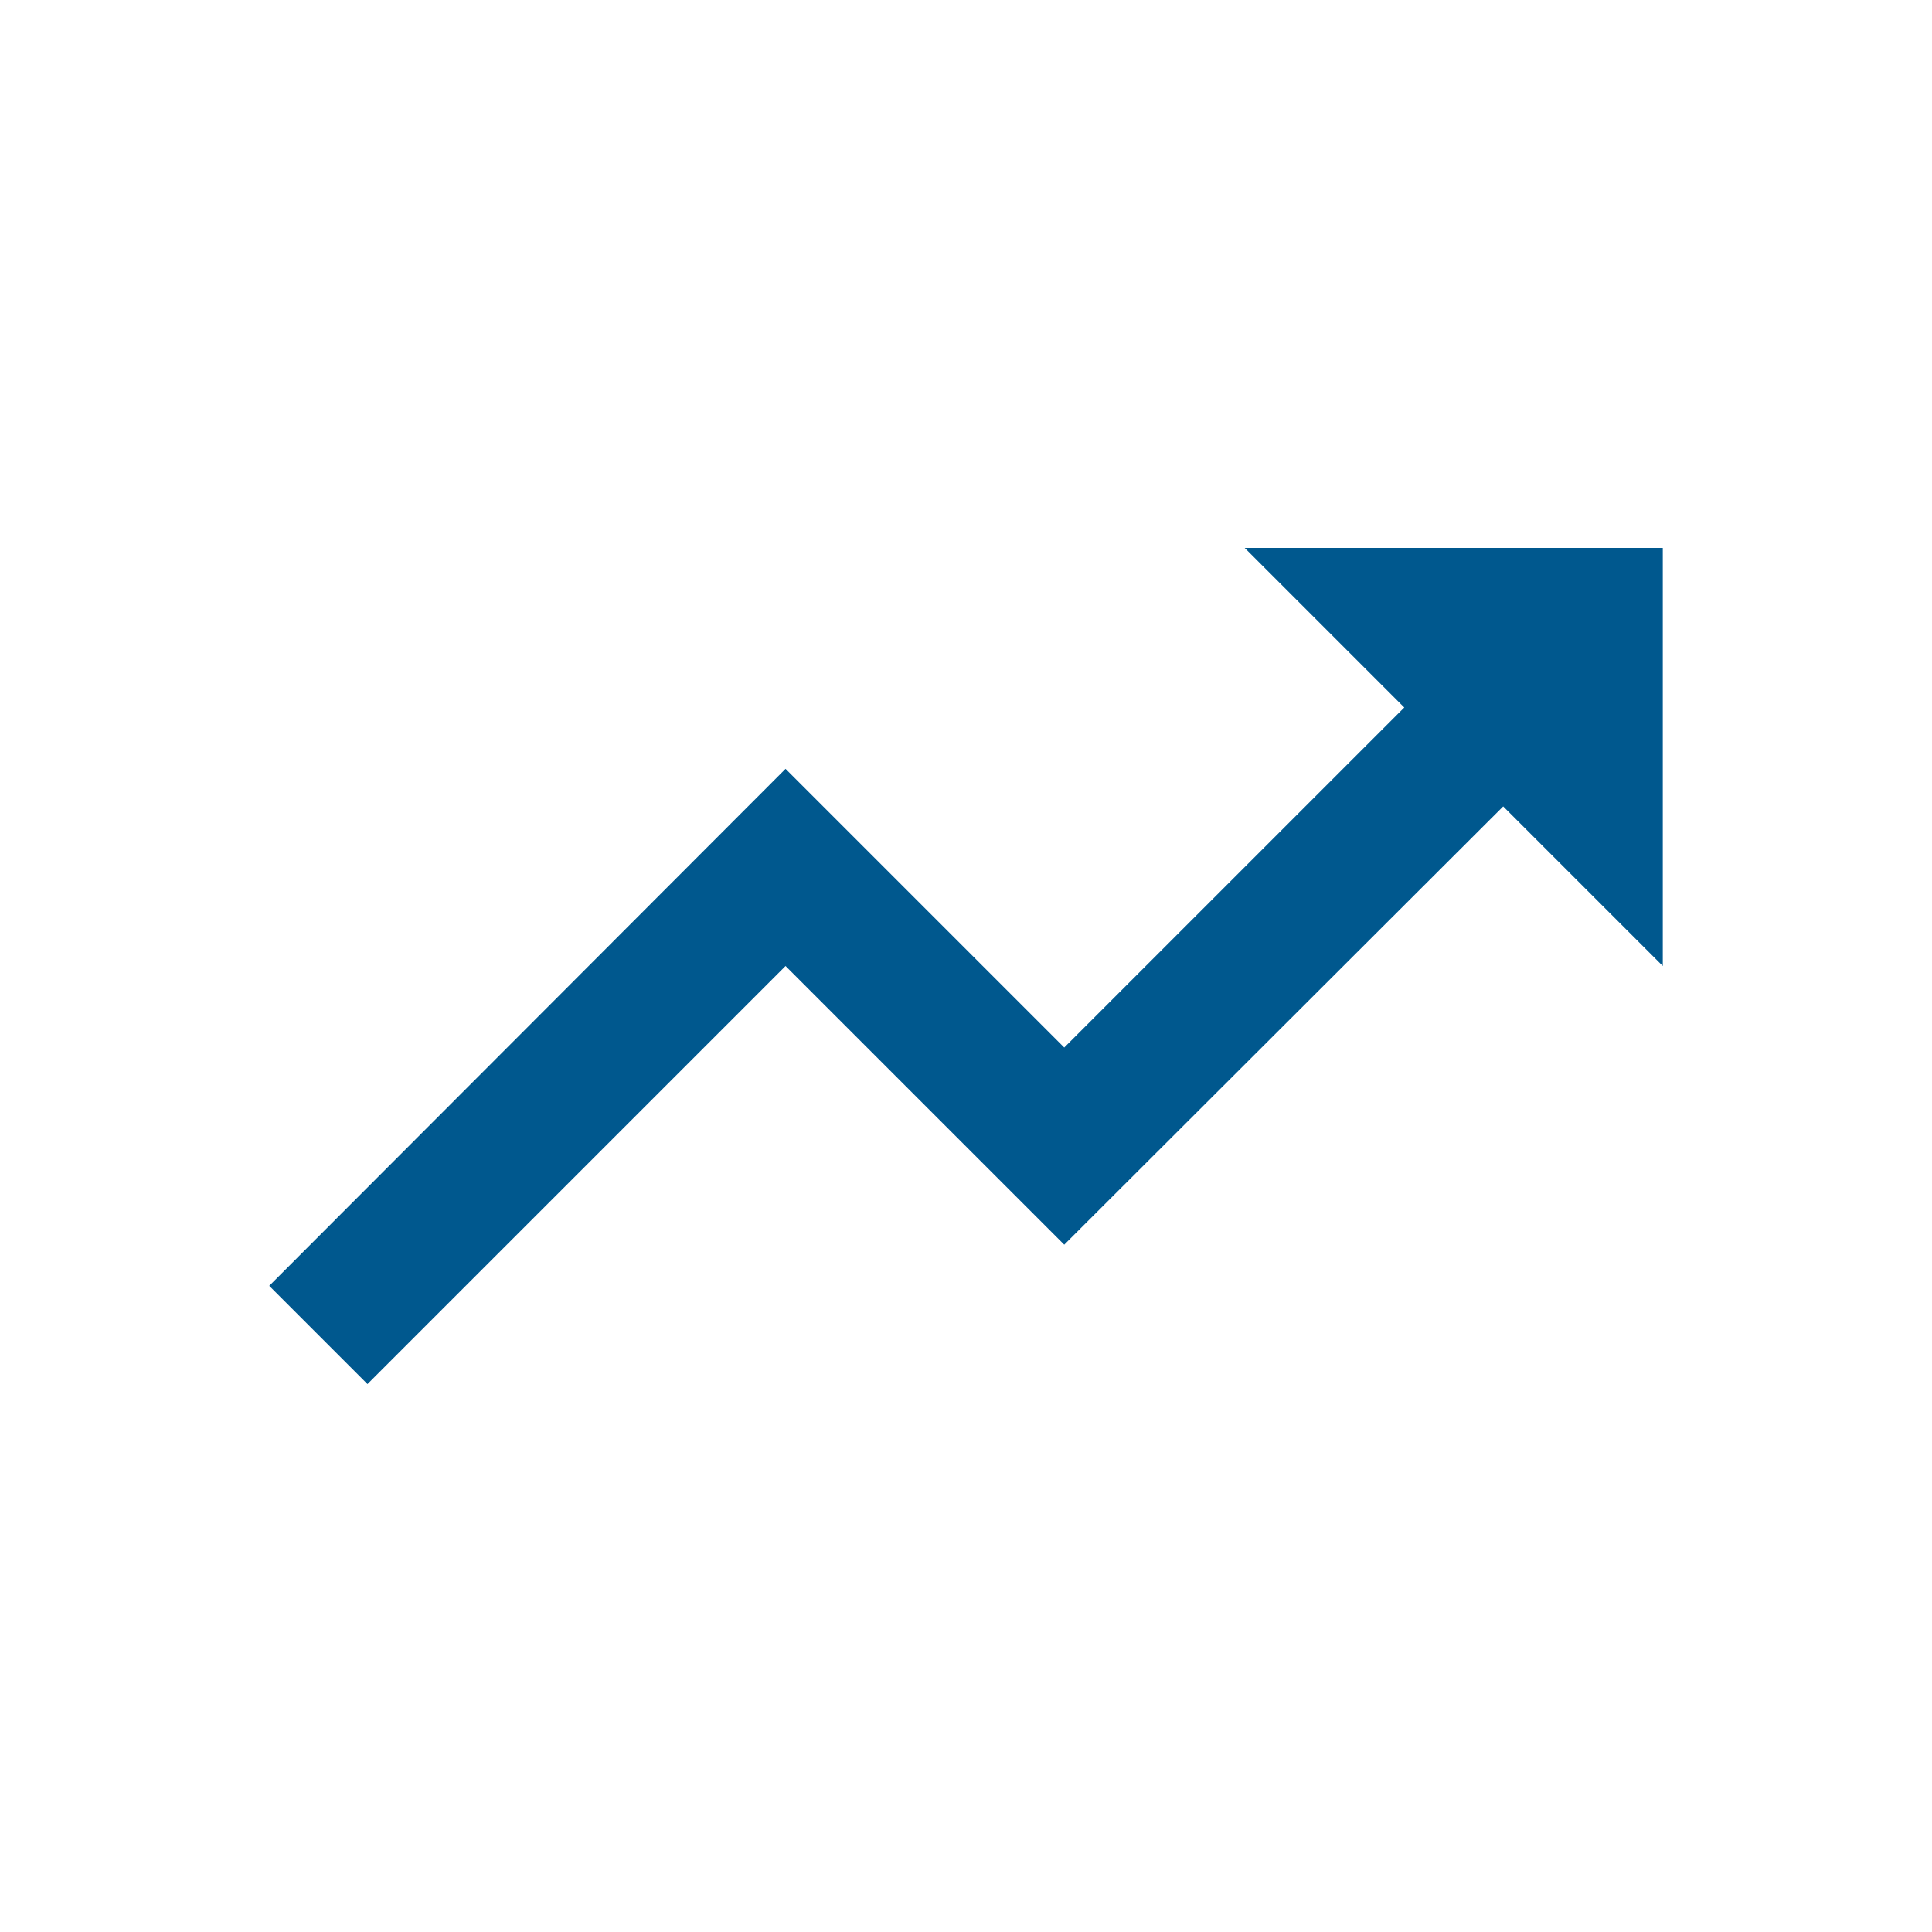 <?xml version="1.0" encoding="utf-8"?>
<!-- Generator: Adobe Illustrator 25.2.0, SVG Export Plug-In . SVG Version: 6.00 Build 0)  -->
<svg version="1.1" id="Layer_1" xmlns="http://www.w3.org/2000/svg" xmlns:xlink="http://www.w3.org/1999/xlink" x="0px" y="0px"
	 viewBox="0 0 200 200" style="enable-background:new 0 0 200 200;" xml:space="preserve">
<style type="text/css">
	.st0{clip-path:url(#XMLID_18_);fill:url(#XMLID_23_);}
	.st1{clip-path:url(#XMLID_18_);fill:url(#XMLID_26_);}
	.st2{clip-path:url(#XMLID_18_);fill:url(#XMLID_28_);}
	.st3{clip-path:url(#XMLID_18_);fill:url(#XMLID_31_);}
	.st4{clip-path:url(#XMLID_18_);fill:url(#XMLID_32_);}
	.st5{clip-path:url(#XMLID_18_);fill:url(#XMLID_33_);}
	.st6{clip-path:url(#XMLID_18_);fill:url(#XMLID_37_);}
	.st7{clip-path:url(#XMLID_18_);}
	.st8{fill:url(#XMLID_52_);}
	.st9{fill:url(#XMLID_219_);}
	.st10{fill:url(#XMLID_220_);}
	.st11{fill:url(#XMLID_225_);}
	.st12{fill:url(#XMLID_226_);}
	.st13{fill:url(#XMLID_227_);}
	.st14{fill:url(#XMLID_228_);}
	.st15{fill:url(#XMLID_229_);}
	.st16{fill:url(#XMLID_230_);}
	.st17{fill:url(#XMLID_231_);}
	.st18{fill:url(#XMLID_232_);}
	.st19{fill:url(#XMLID_233_);}
	.st20{fill:url(#XMLID_234_);}
	.st21{fill:url(#XMLID_235_);}
	.st22{fill:url(#XMLID_236_);}
	.st23{fill:url(#XMLID_237_);}
	.st24{fill:url(#XMLID_238_);}
	.st25{fill:url(#XMLID_239_);}
	.st26{fill:url(#XMLID_240_);}
	.st27{fill:url(#XMLID_241_);}
	.st28{fill:url(#XMLID_242_);}
	.st29{fill:url(#XMLID_243_);}
	.st30{fill:url(#XMLID_244_);}
	.st31{fill:url(#XMLID_245_);}
	.st32{fill:#EAECEE;}
	.st33{fill:url(#XMLID_246_);}
	.st34{fill:url(#XMLID_247_);}
	.st35{fill:url(#XMLID_260_);}
	.st36{fill:url(#XMLID_261_);}
	.st37{fill:url(#XMLID_262_);}
	.st38{fill:url(#XMLID_263_);}
	.st39{fill:url(#XMLID_264_);}
	.st40{fill:url(#XMLID_265_);}
	.st41{fill:url(#XMLID_266_);}
	.st42{fill:url(#XMLID_270_);}
	.st43{fill:url(#XMLID_271_);}
	.st44{fill:url(#XMLID_274_);}
	.st45{fill:url(#XMLID_276_);}
	.st46{fill:url(#XMLID_277_);}
	.st47{fill:url(#XMLID_278_);}
	.st48{fill:url(#XMLID_279_);}
	.st49{fill:url(#XMLID_280_);}
	.st50{fill:url(#XMLID_281_);}
	.st51{fill:url(#XMLID_282_);}
	.st52{fill:url(#XMLID_283_);}
	.st53{fill:url(#XMLID_284_);}
	.st54{fill:url(#XMLID_285_);}
	.st55{fill:url(#XMLID_286_);}
	.st56{fill:url(#XMLID_287_);}
	.st57{fill:url(#XMLID_288_);}
	.st58{fill:url(#XMLID_289_);}
	.st59{fill:url(#XMLID_290_);}
	.st60{fill:url(#XMLID_291_);}
	.st61{fill:url(#XMLID_292_);}
	.st62{fill:url(#XMLID_293_);}
	.st63{fill:url(#XMLID_294_);}
	.st64{fill:url(#XMLID_295_);}
	.st65{fill:url(#XMLID_296_);}
	.st66{fill:url(#XMLID_297_);}
	.st67{fill:url(#XMLID_298_);}
	.st68{fill:url(#XMLID_299_);}
	.st69{fill:url(#XMLID_300_);}
	.st70{fill:url(#XMLID_301_);}
	.st71{fill:url(#XMLID_302_);}
	.st72{fill:url(#XMLID_303_);}
	.st73{fill:url(#XMLID_304_);}
	.st74{fill:url(#XMLID_305_);}
	.st75{fill:url(#XMLID_306_);}
	.st76{opacity:0.94;}
	.st77{fill:#FFFFFF;}
	.st78{fill:none;stroke:#FFFFFF;stroke-width:0.75;stroke-miterlimit:10;}
	.st79{fill:#00588E;}
	.st80{fill:#6D6E70;}
	.st81{fill:#BBBDBF;}
	.st82{fill:url(#SVGID_1_);}
	.st83{clip-path:url(#SVGID_3_);}
	.st84{clip-path:url(#XMLID_307_);fill:url(#XMLID_308_);}
	.st85{clip-path:url(#XMLID_307_);fill:url(#XMLID_309_);}
	.st86{clip-path:url(#XMLID_307_);fill:url(#XMLID_310_);}
	.st87{clip-path:url(#XMLID_307_);fill:url(#XMLID_311_);}
	.st88{clip-path:url(#XMLID_307_);fill:url(#XMLID_312_);}
	.st89{clip-path:url(#XMLID_307_);fill:url(#XMLID_313_);}
	.st90{clip-path:url(#XMLID_307_);fill:url(#XMLID_314_);}
	.st91{clip-path:url(#XMLID_307_);}
	.st92{fill:url(#XMLID_315_);}
	.st93{fill:url(#XMLID_316_);}
	.st94{fill:url(#XMLID_317_);}
	.st95{fill:url(#XMLID_318_);}
	.st96{fill:url(#XMLID_319_);}
	.st97{fill:url(#XMLID_320_);}
	.st98{fill:url(#XMLID_321_);}
	.st99{fill:url(#XMLID_322_);}
	.st100{fill:url(#XMLID_325_);}
	.st101{fill:url(#XMLID_326_);}
	.st102{fill:url(#XMLID_327_);}
	.st103{fill:url(#XMLID_328_);}
	.st104{fill:url(#XMLID_329_);}
	.st105{fill:url(#XMLID_330_);}
	.st106{fill:url(#XMLID_331_);}
	.st107{fill:url(#XMLID_336_);}
	.st108{fill:url(#XMLID_339_);}
	.st109{fill:url(#XMLID_341_);}
	.st110{fill:url(#XMLID_348_);}
	.st111{fill:url(#XMLID_369_);}
	.st112{fill:url(#XMLID_370_);}
	.st113{fill:url(#XMLID_371_);}
	.st114{fill:url(#XMLID_372_);}
	.st115{fill:url(#XMLID_373_);}
	.st116{fill:url(#XMLID_374_);}
	.st117{fill:url(#XMLID_375_);}
	.st118{fill:url(#XMLID_376_);}
	.st119{fill:url(#XMLID_377_);}
	.st120{fill:url(#XMLID_378_);}
	.st121{fill:url(#XMLID_379_);}
	.st122{fill:url(#XMLID_380_);}
	.st123{fill:url(#XMLID_382_);}
	.st124{fill:url(#XMLID_383_);}
	.st125{fill:url(#XMLID_384_);}
	.st126{fill:url(#XMLID_385_);}
	.st127{fill:url(#XMLID_386_);}
	.st128{fill:url(#XMLID_390_);}
	.st129{fill:url(#XMLID_391_);}
	.st130{fill:url(#XMLID_392_);}
	.st131{fill:url(#XMLID_393_);}
	.st132{fill:url(#XMLID_394_);}
	.st133{fill:url(#XMLID_395_);}
	.st134{fill:url(#XMLID_396_);}
	.st135{fill:url(#XMLID_397_);}
	.st136{fill:url(#XMLID_398_);}
	.st137{fill:url(#XMLID_399_);}
	.st138{fill:url(#XMLID_400_);}
	.st139{fill:url(#XMLID_401_);}
	.st140{fill:url(#XMLID_402_);}
	.st141{fill:url(#XMLID_403_);}
	.st142{fill:url(#XMLID_424_);}
	.st143{fill:url(#XMLID_425_);}
	.st144{fill:url(#XMLID_433_);}
	.st145{fill:url(#XMLID_434_);}
	.st146{fill:url(#XMLID_436_);}
	.st147{fill:url(#XMLID_437_);}
	.st148{fill:url(#XMLID_438_);}
	.st149{fill:url(#XMLID_439_);}
	.st150{fill:url(#XMLID_440_);}
	.st151{fill:url(#XMLID_441_);}
	.st152{fill:url(#XMLID_442_);}
	.st153{fill:url(#XMLID_443_);}
	.st154{fill:url(#XMLID_444_);}
	.st155{fill:url(#XMLID_445_);}
	.st156{fill:url(#XMLID_446_);}
	.st157{fill:url(#XMLID_447_);}
	.st158{fill:url(#XMLID_448_);}
	.st159{clip-path:url(#SVGID_3_);fill:#FFFFFF;}
</style>
<path class="st79" d="M128.85,56.72l16.52,16.52l-35.2,35.2L81.32,79.59l-53.45,53.52l10.17,10.17L81.32,100l28.85,28.85
	l45.44-45.37L172.13,100V56.72H128.85z"/>
</svg>
